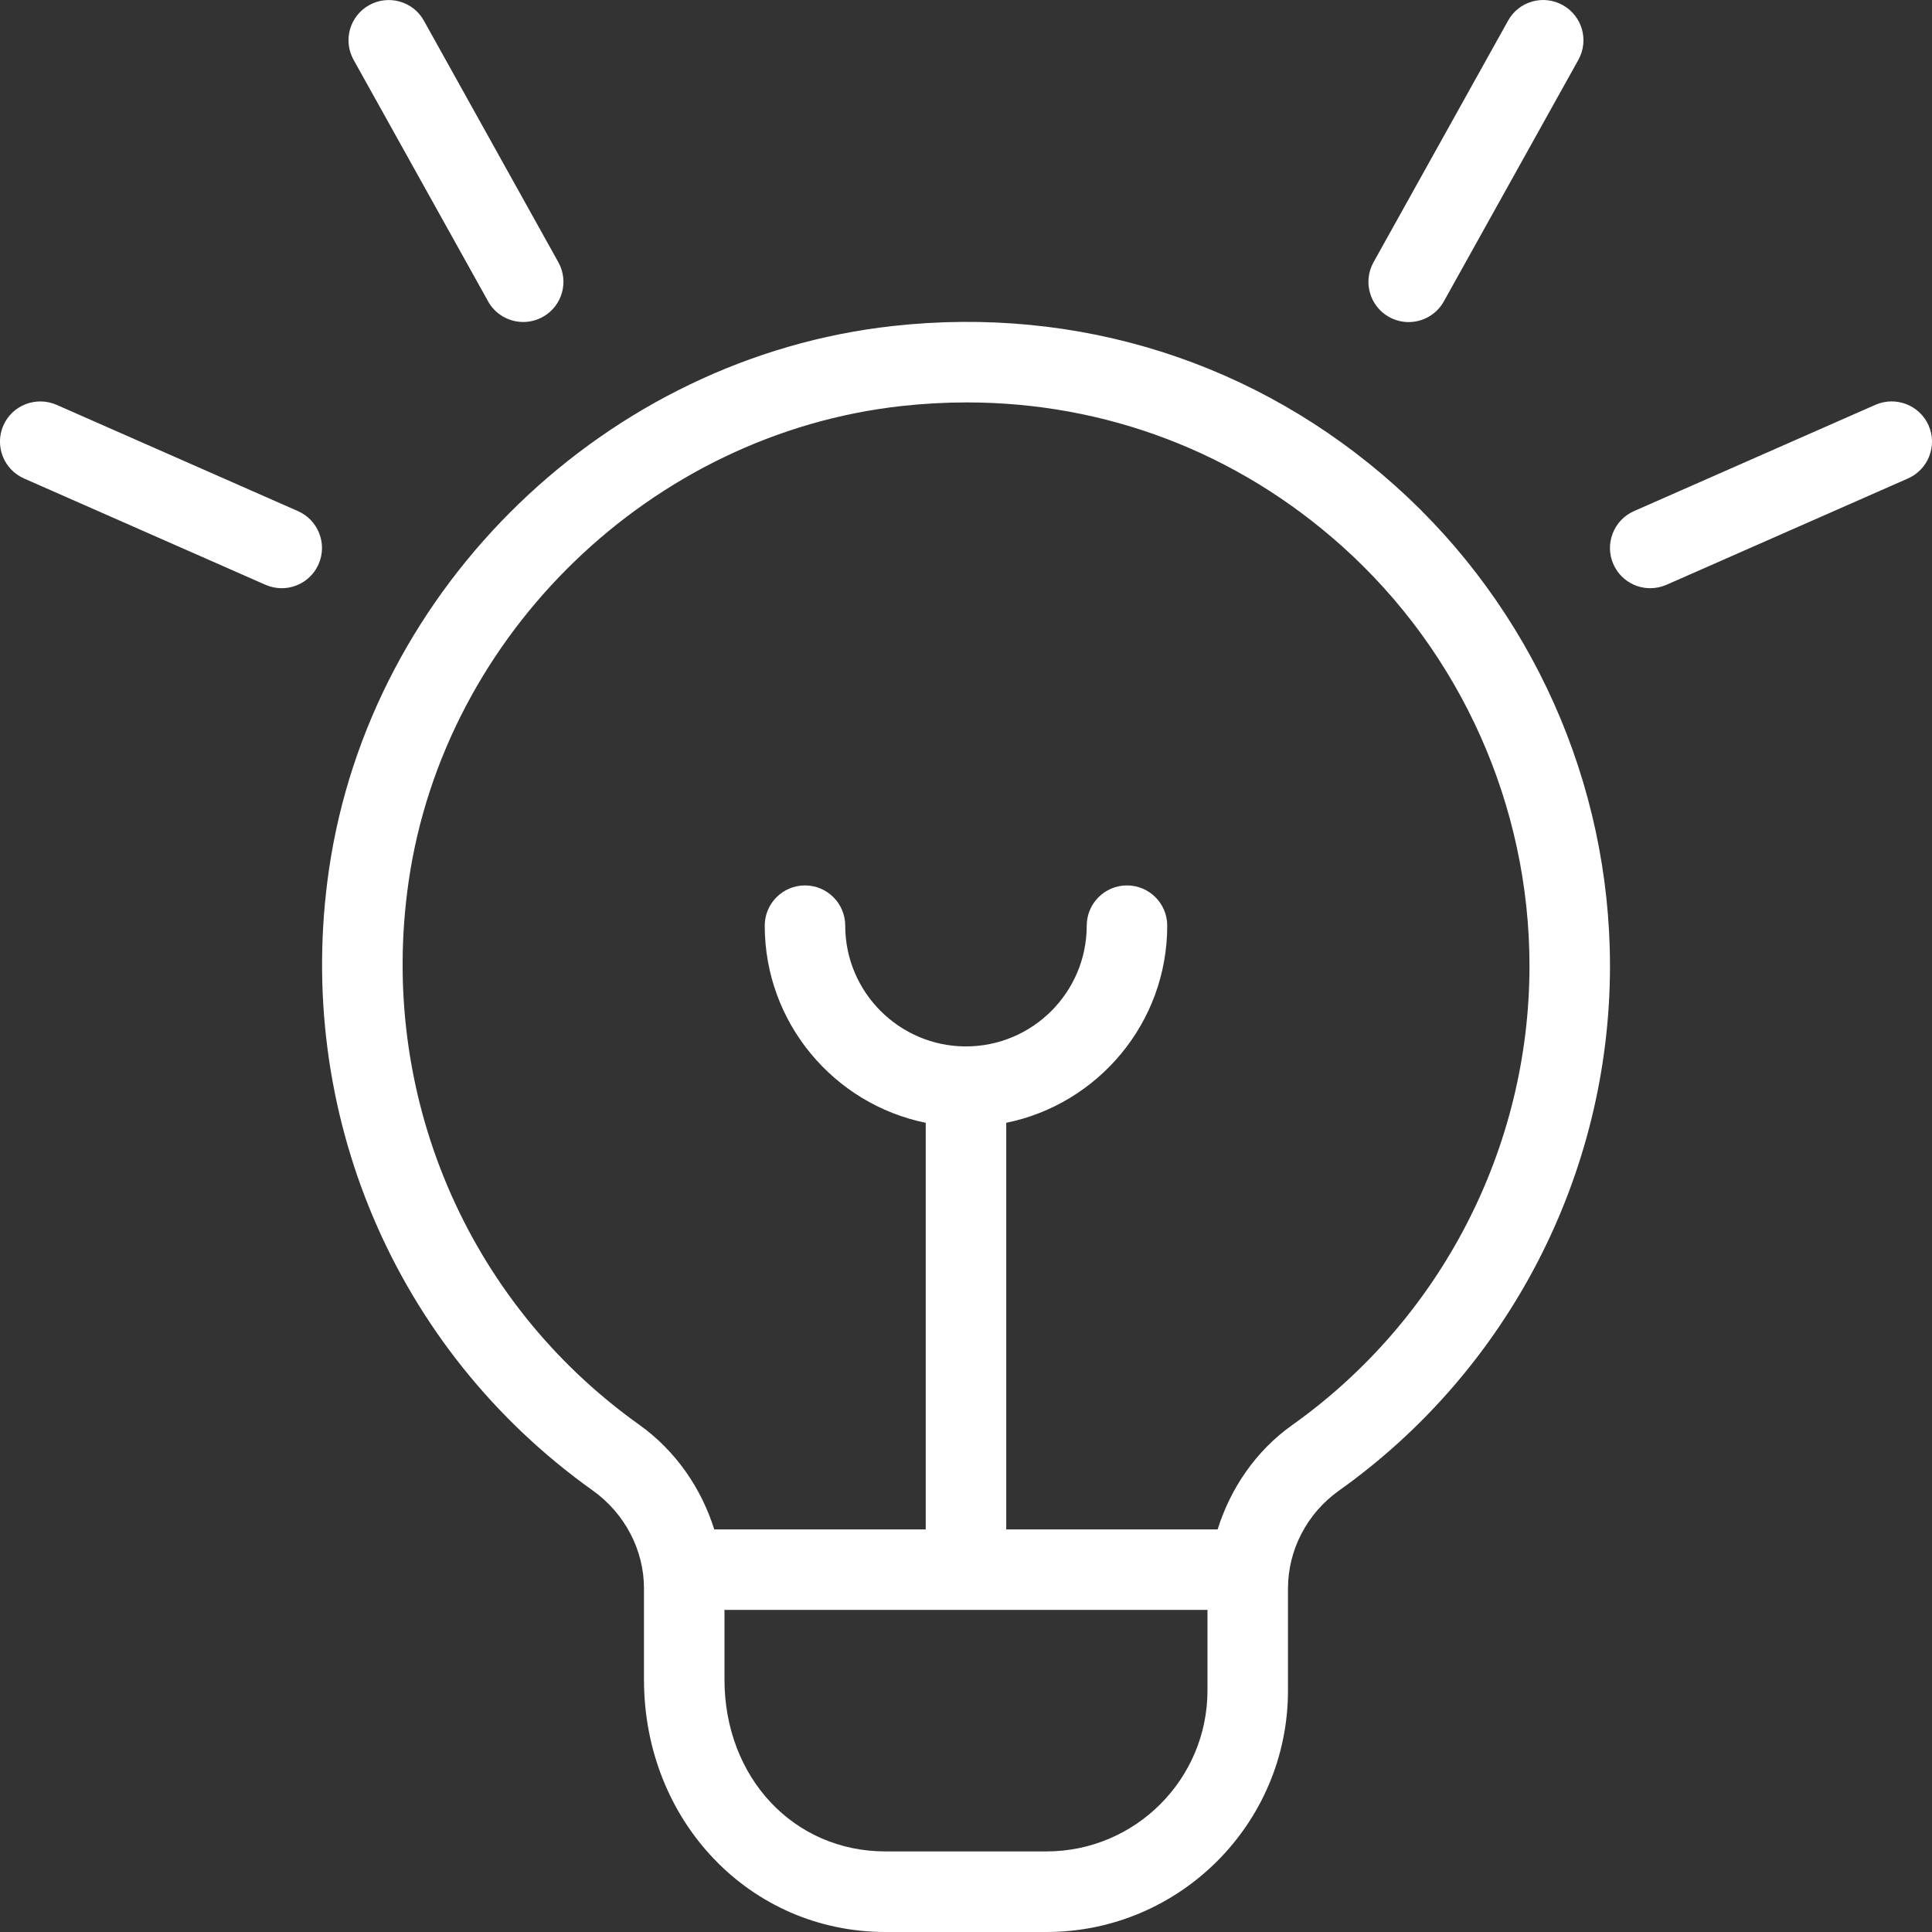 <svg width="178" height="178" viewBox="0 0 178 178" fill="none" xmlns="http://www.w3.org/2000/svg">
<rect x="0" y="0" width="178" height="178" fill="#333333" stroke="none"/>
<g clip-path="url(#clip0_353_3037)">
<path d="M126.549 24.156L138.942 1.906C139.929 0.111 142.198 -0.527 143.985 0.474C145.773 1.468 146.418 3.723 145.417 5.518L133.024 27.768C132.349 28.984 131.08 29.674 129.783 29.674C129.167 29.674 128.551 29.518 127.98 29.207C126.193 28.213 125.548 25.951 126.549 24.156ZM177.687 39.197C176.856 37.32 174.676 36.482 172.799 37.291L150.549 47.088C148.673 47.911 147.82 50.107 148.643 51.976C149.259 53.37 150.616 54.193 152.04 54.193C152.537 54.193 153.049 54.09 153.531 53.882L175.781 44.084C177.657 43.261 178.51 41.066 177.687 39.197ZM44.965 27.76C45.64 28.977 46.909 29.666 48.207 29.666C48.822 29.666 49.438 29.511 50.009 29.199C51.796 28.205 52.441 25.951 51.44 24.156L39.054 1.906C38.061 0.111 35.798 -0.519 34.011 0.474C32.224 1.468 31.578 3.723 32.58 5.518L44.973 27.768L44.965 27.76ZM27.447 47.088L5.197 37.291C3.336 36.49 1.14 37.313 0.31 39.197C-0.513 41.066 0.339 43.261 2.216 44.084L24.466 53.882C24.948 54.09 25.46 54.193 25.957 54.193C27.381 54.193 28.738 53.37 29.353 51.976C30.177 50.107 29.324 47.911 27.447 47.088ZM148.332 88.992C148.332 108.15 138.994 126.224 123.352 137.342C120.415 139.433 118.665 142.8 118.665 146.353V155.75C118.665 168.017 108.682 178 96.415 178H81.582C69.099 178 59.332 167.787 59.332 154.741V146.345C59.332 142.8 57.559 139.418 54.585 137.305C36.37 124.311 27.069 102.402 30.31 80.115C34.115 54.001 55.95 32.945 82.249 30.037C99.359 28.139 115.824 33.375 128.566 44.774C141.123 56.025 148.332 72.134 148.332 88.992ZM111.248 155.742V148.326H66.748V154.734C66.748 163.767 73.119 170.576 81.582 170.576H96.415C104.596 170.576 111.248 163.923 111.248 155.742ZM140.915 88.992C140.915 74.248 134.611 60.142 123.619 50.3C113.97 41.667 101.881 37.076 89.072 37.076C87.085 37.076 85.082 37.187 83.058 37.409C60.066 39.946 40.968 58.354 37.653 81.183C34.812 100.703 42.948 119.898 58.887 131.26C62.254 133.663 64.605 137.097 65.806 140.909H85.29V103.447C76.835 101.727 70.457 94.236 70.457 85.284C70.457 83.237 72.118 81.576 74.165 81.576C76.212 81.576 77.873 83.237 77.873 85.284C77.873 91.418 82.865 96.409 88.998 96.409C95.132 96.409 100.123 91.418 100.123 85.284C100.123 83.237 101.785 81.576 103.832 81.576C105.879 81.576 107.54 83.237 107.54 85.284C107.54 94.243 101.162 101.727 92.707 103.447V140.909H112.183C113.377 137.104 115.706 133.678 119.051 131.297C132.749 121.566 140.915 105.754 140.915 88.992Z" fill="white"/>
</g>
<defs>
<clipPath id="clip0_353_3037">
<rect width="178" height="178" fill="white"/>
</clipPath>
</defs>
</svg>
